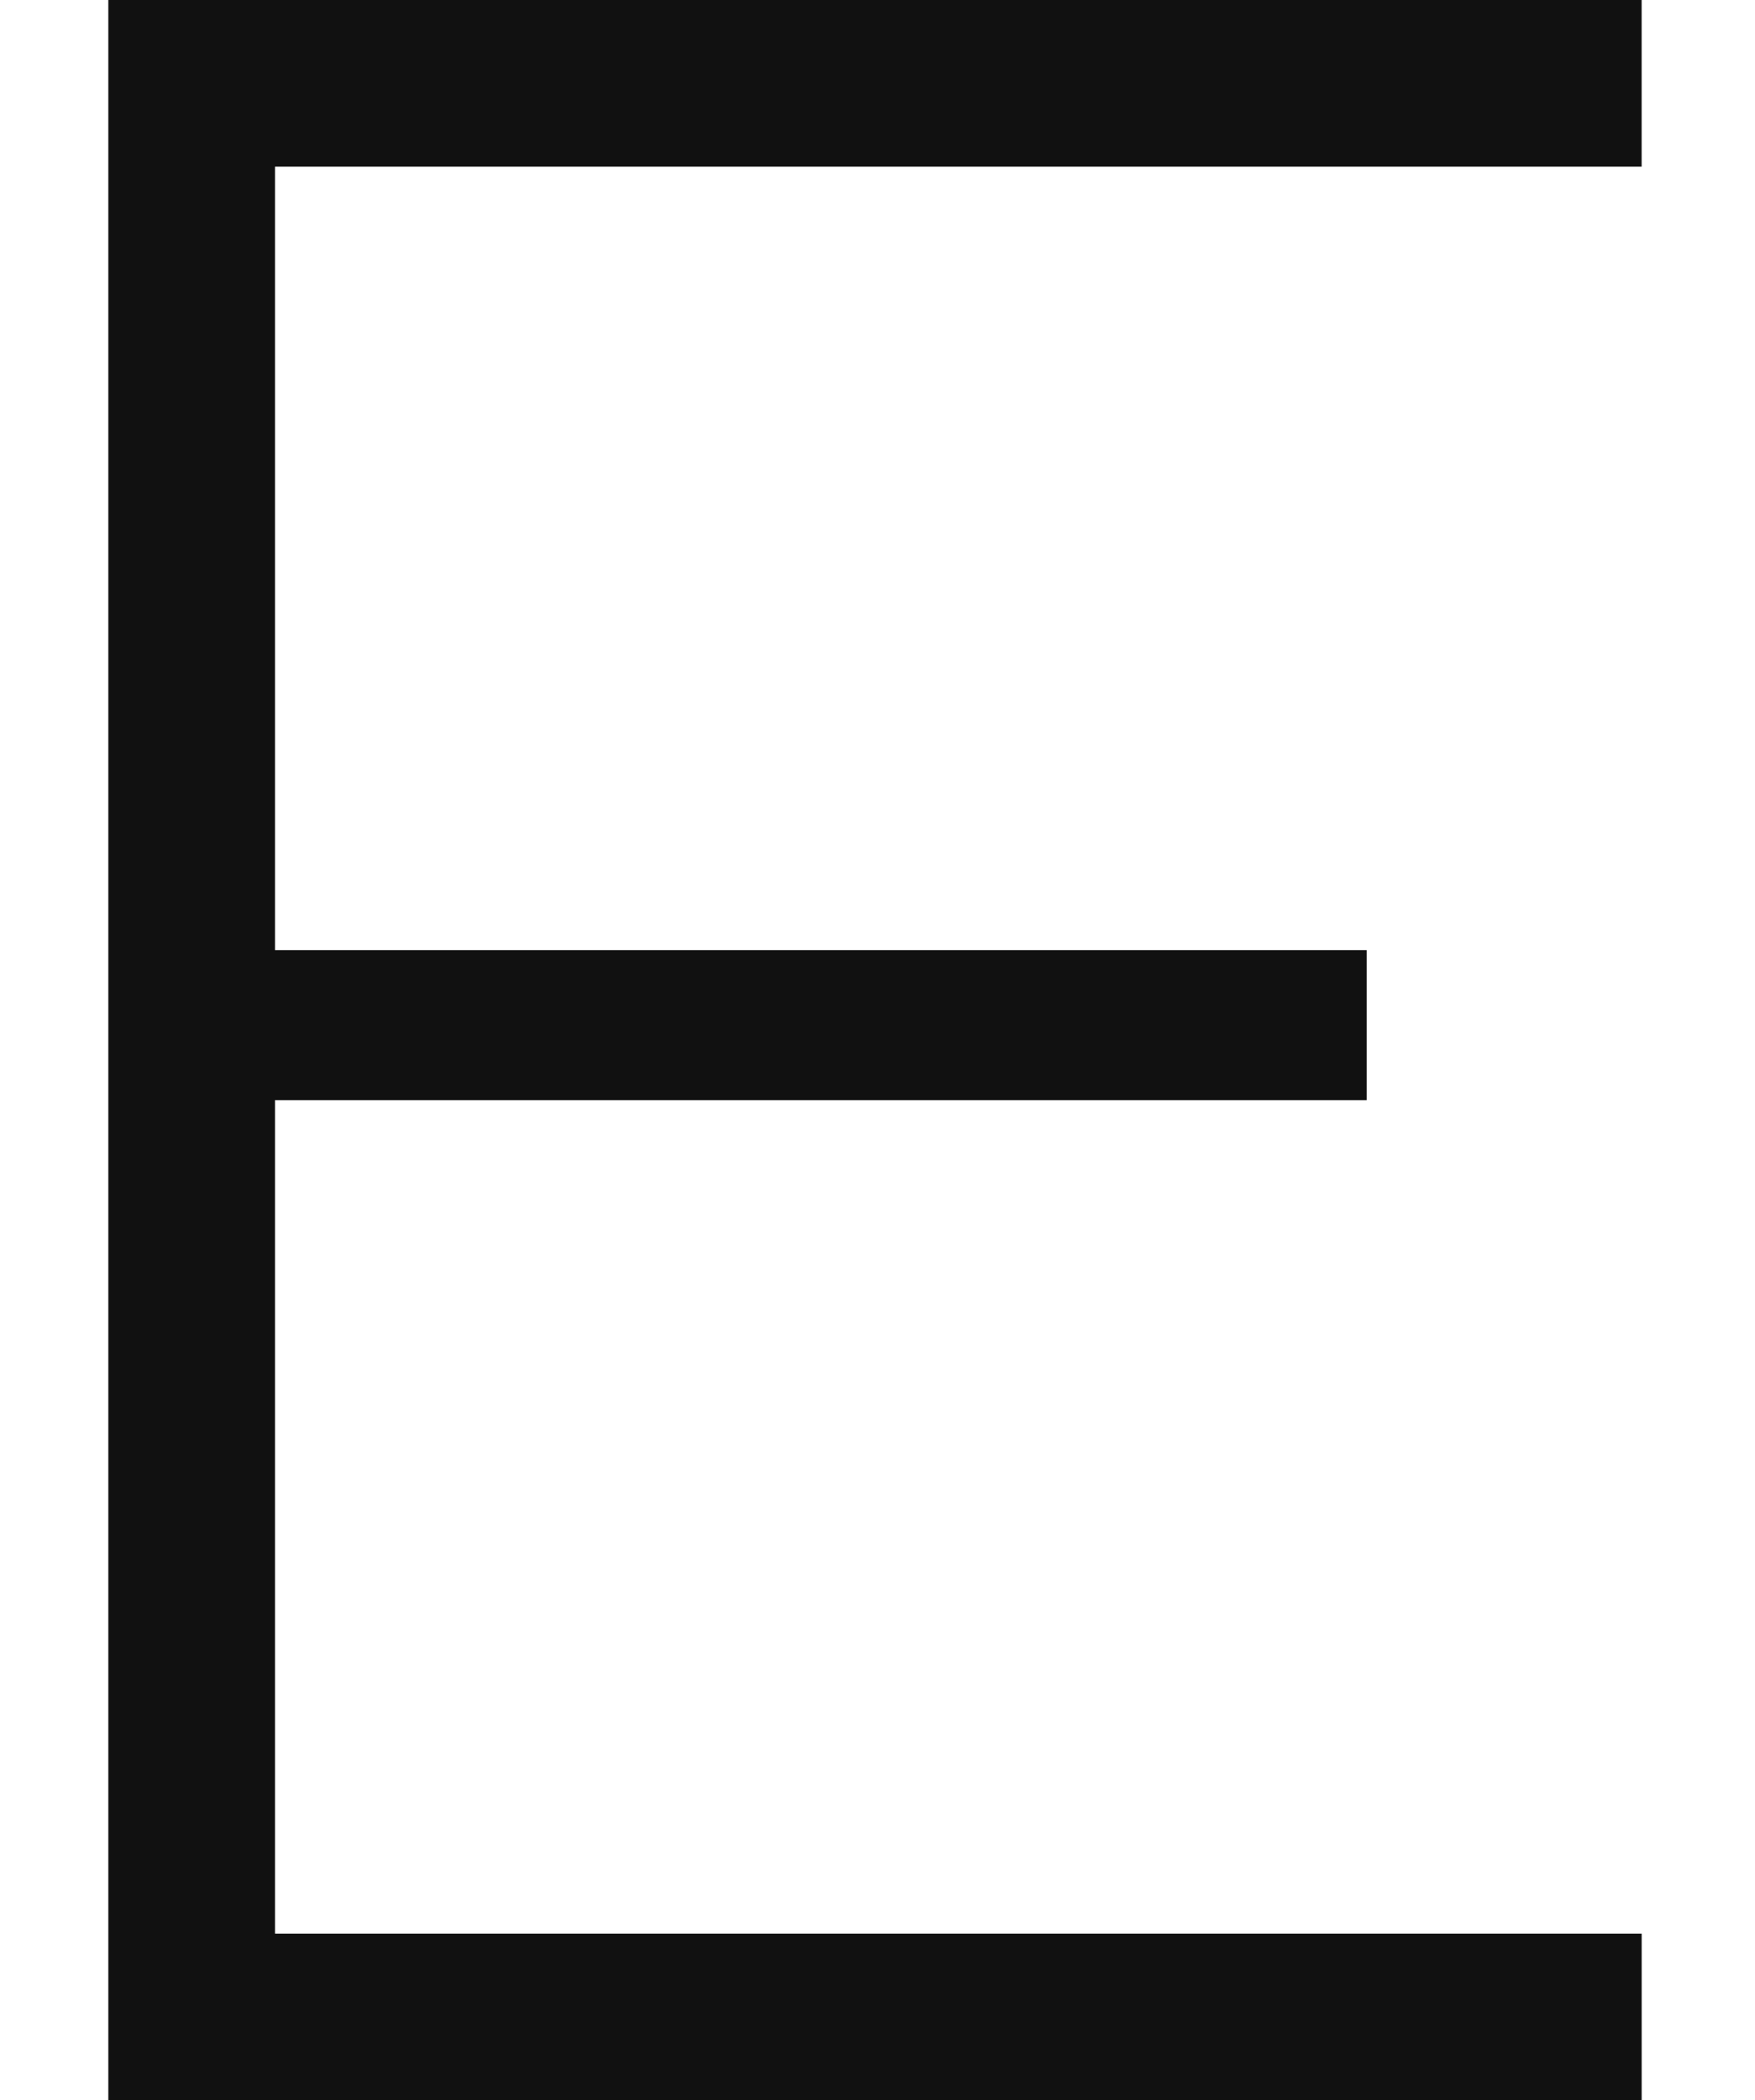 <svg id="e6467b1a-984d-4f59-bb71-5c930e428739" data-name="Capa 1" xmlns="http://www.w3.org/2000/svg" width="511.17" height="611.65" viewBox="0 0 511.17 611.65">
  <g>
    <rect x="205.1" y="127.43" width="43.69" height="342.23" transform="translate(525.49 71.6) rotate(90)" fill="#111111"/>
    <rect x="31.55" width="48.54" height="611.65" fill="#111111"/>
    <rect x="242.72" y="-186.89" width="48.54" height="422.33" transform="translate(291.26 -242.72) rotate(90)" fill="#111111"/>
    <rect x="242.72" y="376.21" width="48.54" height="422.33" transform="translate(854.37 320.39) rotate(90)" fill="#111111"/>
  </g>
</svg>
